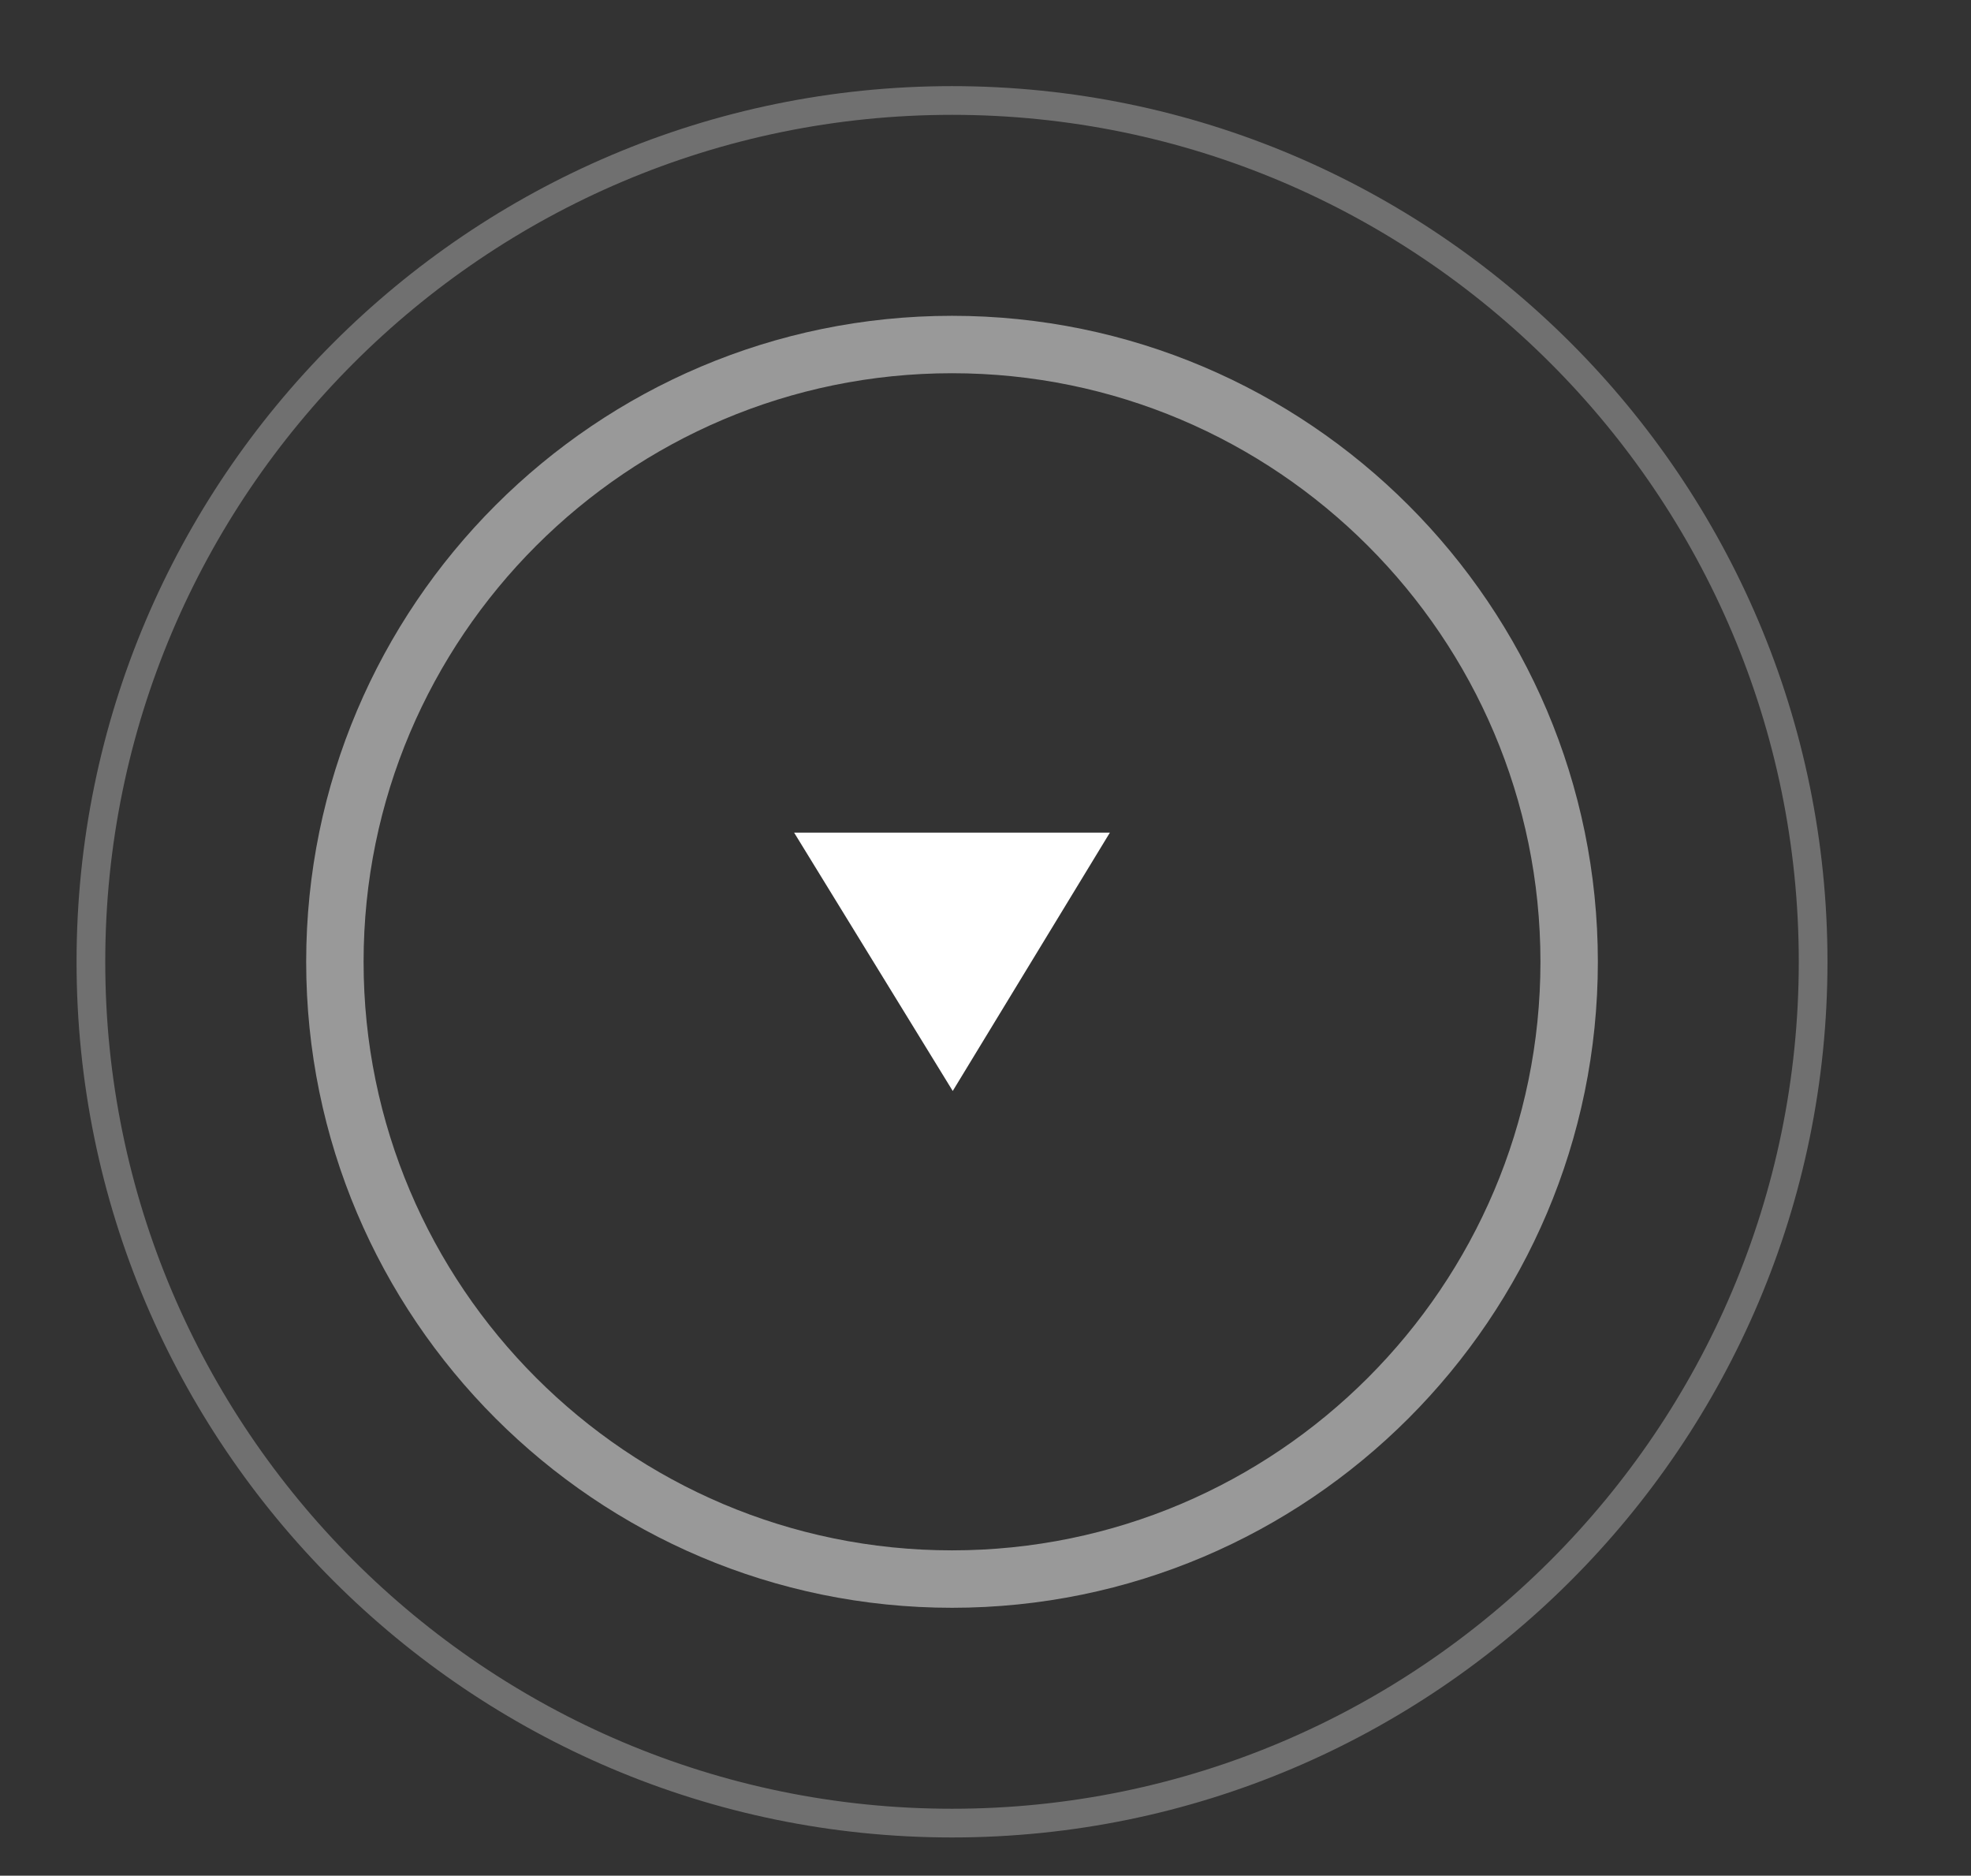 <?xml version="1.0" encoding="utf-8"?>
<!-- Generator: Adobe Illustrator 16.0.3, SVG Export Plug-In . SVG Version: 6.00 Build 0)  -->
<!DOCTYPE svg PUBLIC "-//W3C//DTD SVG 1.1//EN" "http://www.w3.org/Graphics/SVG/1.1/DTD/svg11.dtd">
<svg version="1.1" xmlns="http://www.w3.org/2000/svg" xmlns:xlink="http://www.w3.org/1999/xlink" x="0px" y="0px"
	 width="68.667px" height="65.333px" viewBox="0 0 68.667 65.333" enable-background="new 0 0 68.667 65.333" xml:space="preserve">
<rect x="0" y="0" width="68.667" height="65.333" fill="#333333" stroke="none"/>
<g id="Layer_1" display="none">
	<rect x="0.5" y="0.499" display="inline" stroke="#FFFFFF" stroke-miterlimit="10" width="80" height="65"/>
</g>
<g id="Layer_2">
	<g>
		<path fill-rule="evenodd" clip-rule="evenodd" fill="#FFFFFF" d="M27.678,29.021l-0.011-0.02h11L33.192,38L27.678,29.021z"/>
	</g>
	<g opacity="0.3">
		<path fill="#FFFFFF" d="M33.167,64.001c-16.818,0-30.5-13.683-30.5-30.5C2.667,16.683,16.349,3,33.167,3s30.5,13.683,30.5,30.501
			C63.667,50.319,49.984,64.001,33.167,64.001z M33.167,4C16.9,4,3.667,17.234,3.667,33.501c0,16.267,13.233,29.5,29.5,29.5
			c16.267,0,29.5-13.233,29.5-29.5C62.667,17.234,49.434,4,33.167,4z"/>
	</g>
	<g opacity="0.5">
		<path fill="#FFFFFF" d="M33.167,56.001c-12.407,0-22.5-10.094-22.5-22.5C10.667,21.094,20.76,11,33.167,11
			s22.5,10.094,22.5,22.501C55.667,45.908,45.573,56.001,33.167,56.001z M33.167,13c-11.304,0-20.5,9.196-20.5,20.501
			c0,11.304,9.196,20.5,20.5,20.5c11.304,0,20.5-9.196,20.5-20.5C53.667,22.197,44.471,13,33.167,13z"/>
	</g>
</g>
</svg>
